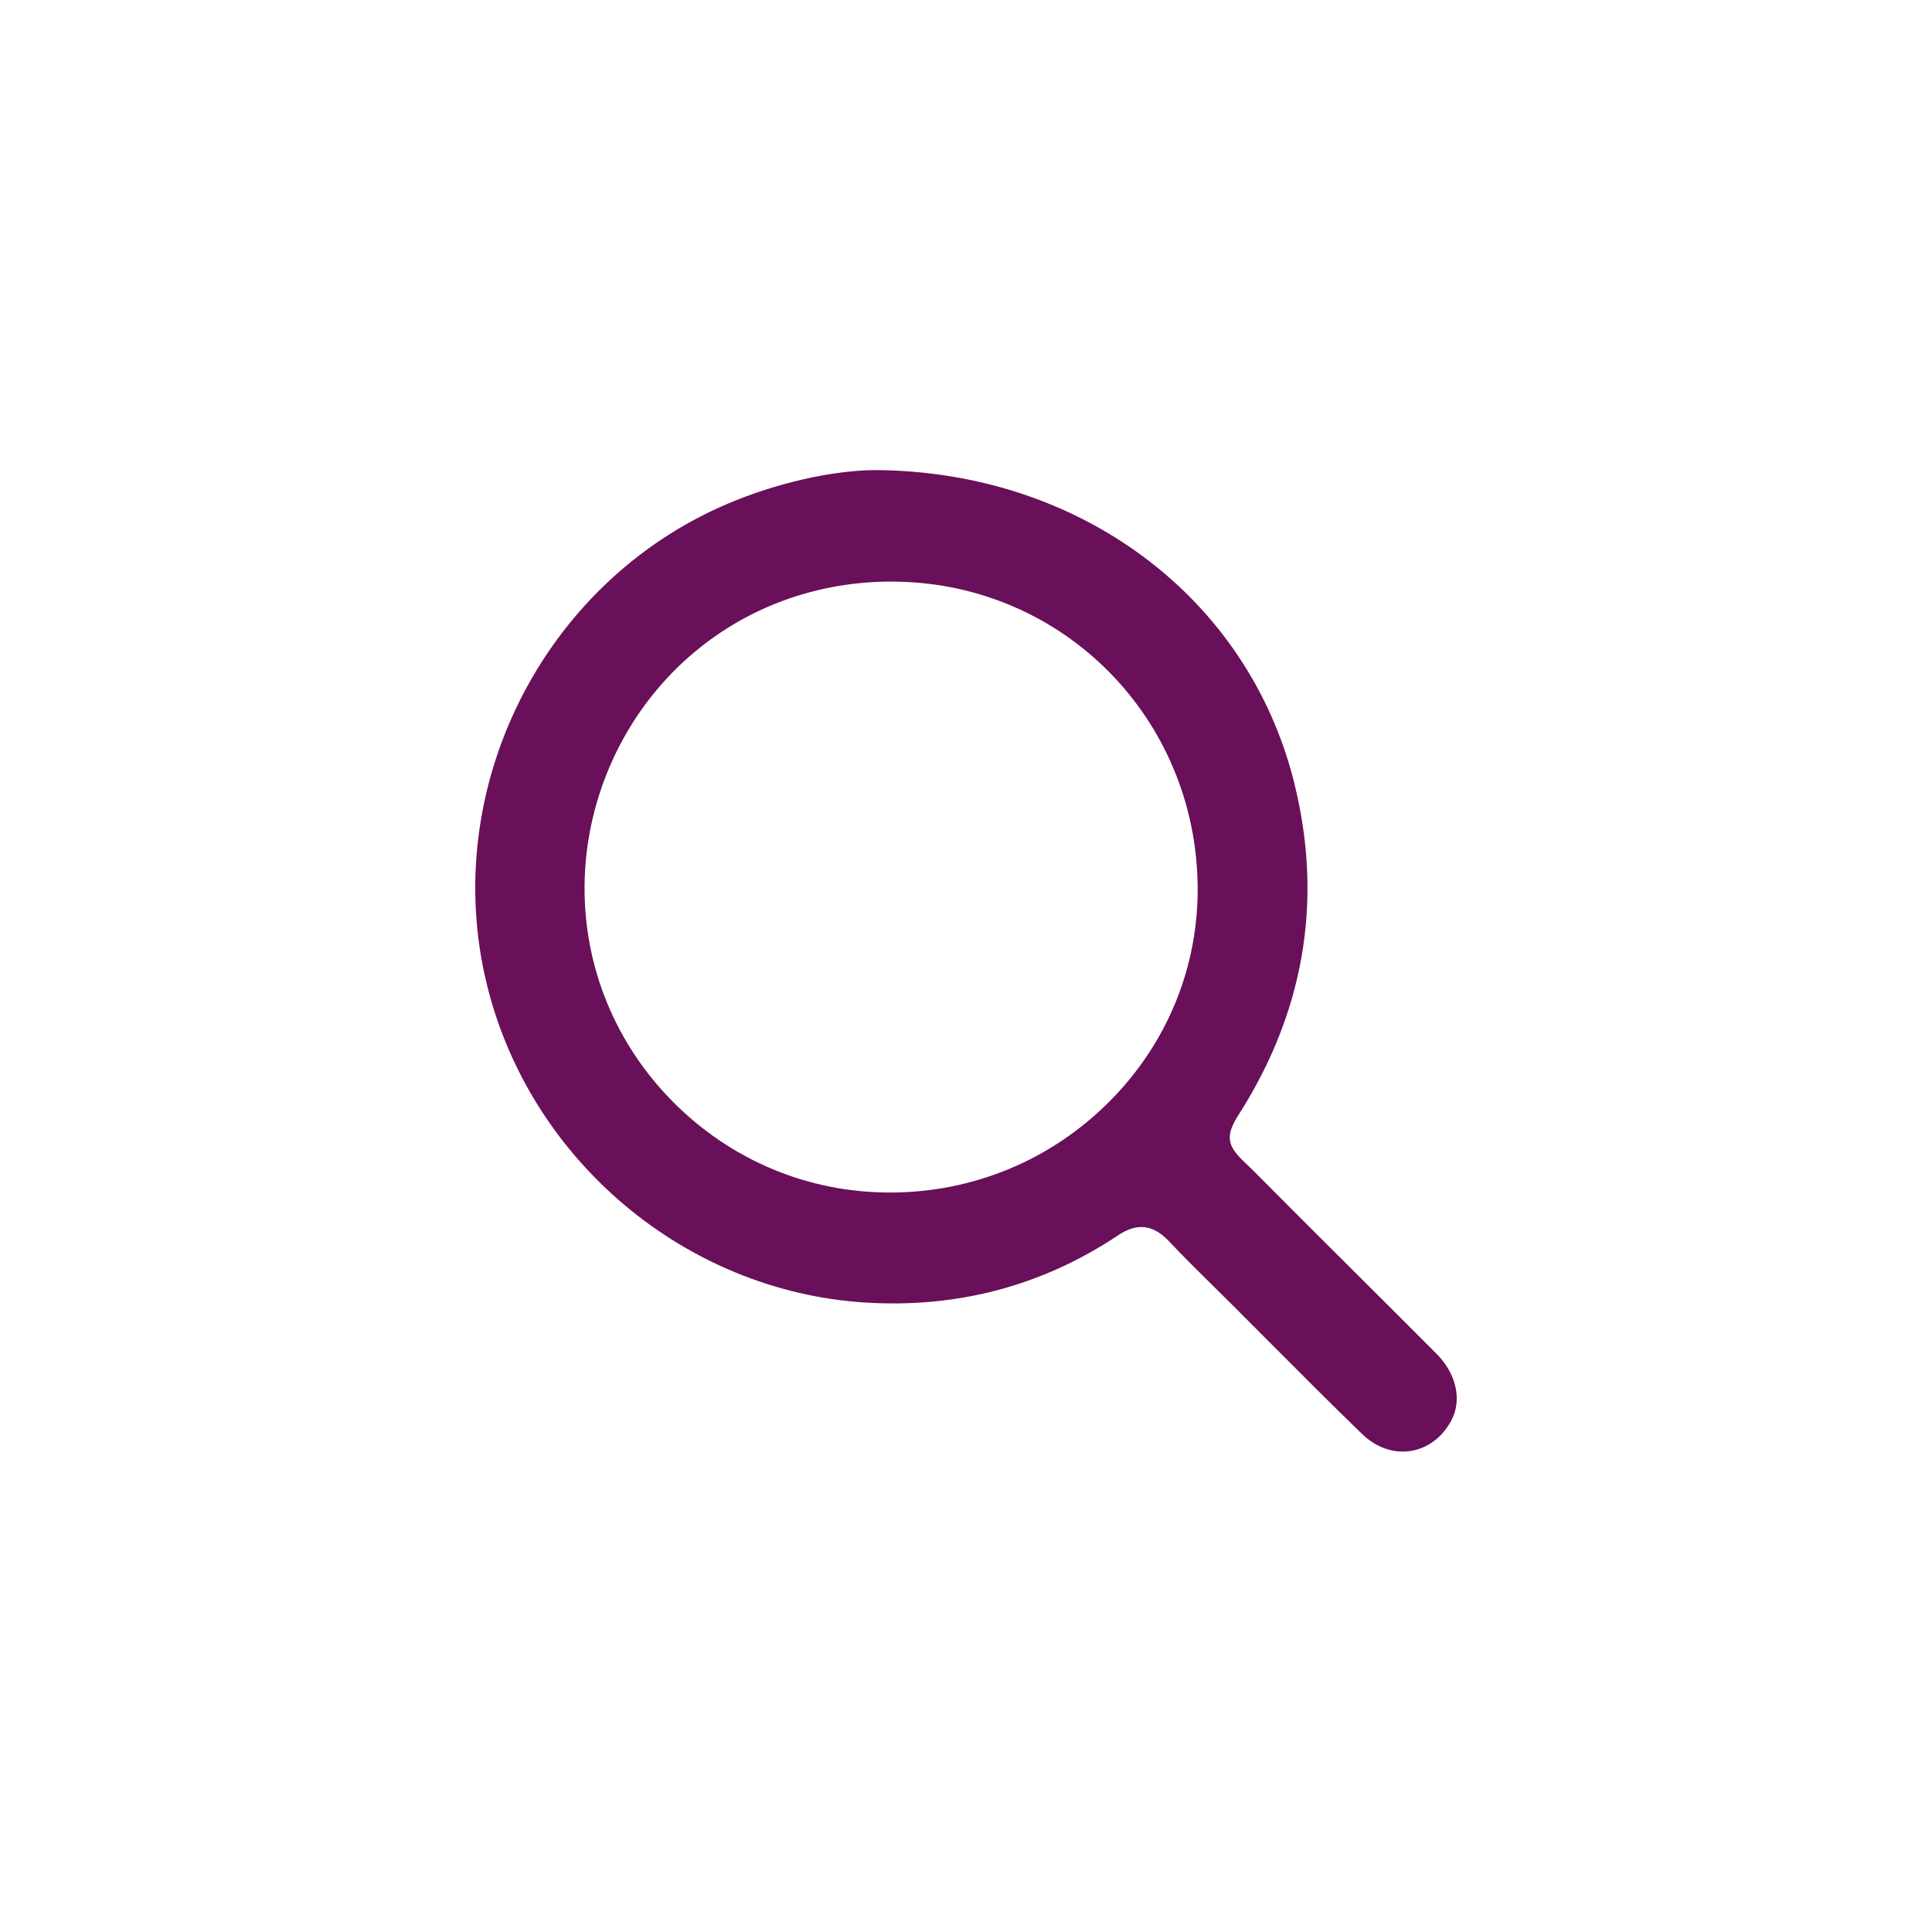 <svg width="44" height="44" viewBox="0 0 44 44" fill="none" xmlns="http://www.w3.org/2000/svg">
<path fill-rule="evenodd" clip-rule="evenodd" d="M20.267 27.159H20.266C18.405 27.159 16.652 26.427 15.331 25.098C14.018 23.776 13.301 22.031 13.313 20.184C13.325 18.316 14.097 16.5 15.43 15.2C16.725 13.937 18.45 13.245 20.299 13.245C20.345 13.245 20.391 13.246 20.437 13.247C24.235 13.317 27.239 16.368 27.276 20.192C27.293 22.023 26.585 23.756 25.281 25.072C23.947 26.418 22.167 27.159 20.267 27.159ZM25.994 27.945C26.213 27.945 26.42 28.053 26.624 28.27C26.959 28.626 27.315 28.977 27.66 29.317C27.8 29.455 27.94 29.593 28.079 29.732C28.37 30.023 28.661 30.314 28.951 30.606C29.624 31.282 30.321 31.981 31.017 32.655C31.342 32.969 31.739 33.108 32.136 33.043C32.52 32.981 32.856 32.726 33.057 32.343C33.3 31.877 33.166 31.283 32.714 30.829V30.83C32.103 30.216 31.489 29.605 30.876 28.994C30.111 28.232 29.346 27.47 28.585 26.703C28.496 26.613 28.421 26.542 28.359 26.484C27.928 26.077 27.903 25.866 28.225 25.36C28.269 25.292 28.321 25.21 28.381 25.109C29.748 22.825 30.113 20.366 29.468 17.801C28.405 13.579 24.569 10.727 19.922 10.706C18.932 10.716 17.676 11.003 16.568 11.474C12.356 13.266 10 17.971 11.088 22.42C12.065 26.42 15.6 29.398 19.684 29.663C21.795 29.8 23.741 29.285 25.465 28.132C25.651 28.008 25.826 27.945 25.994 27.945Z" fill="#6a0f5a"/>
</svg>
